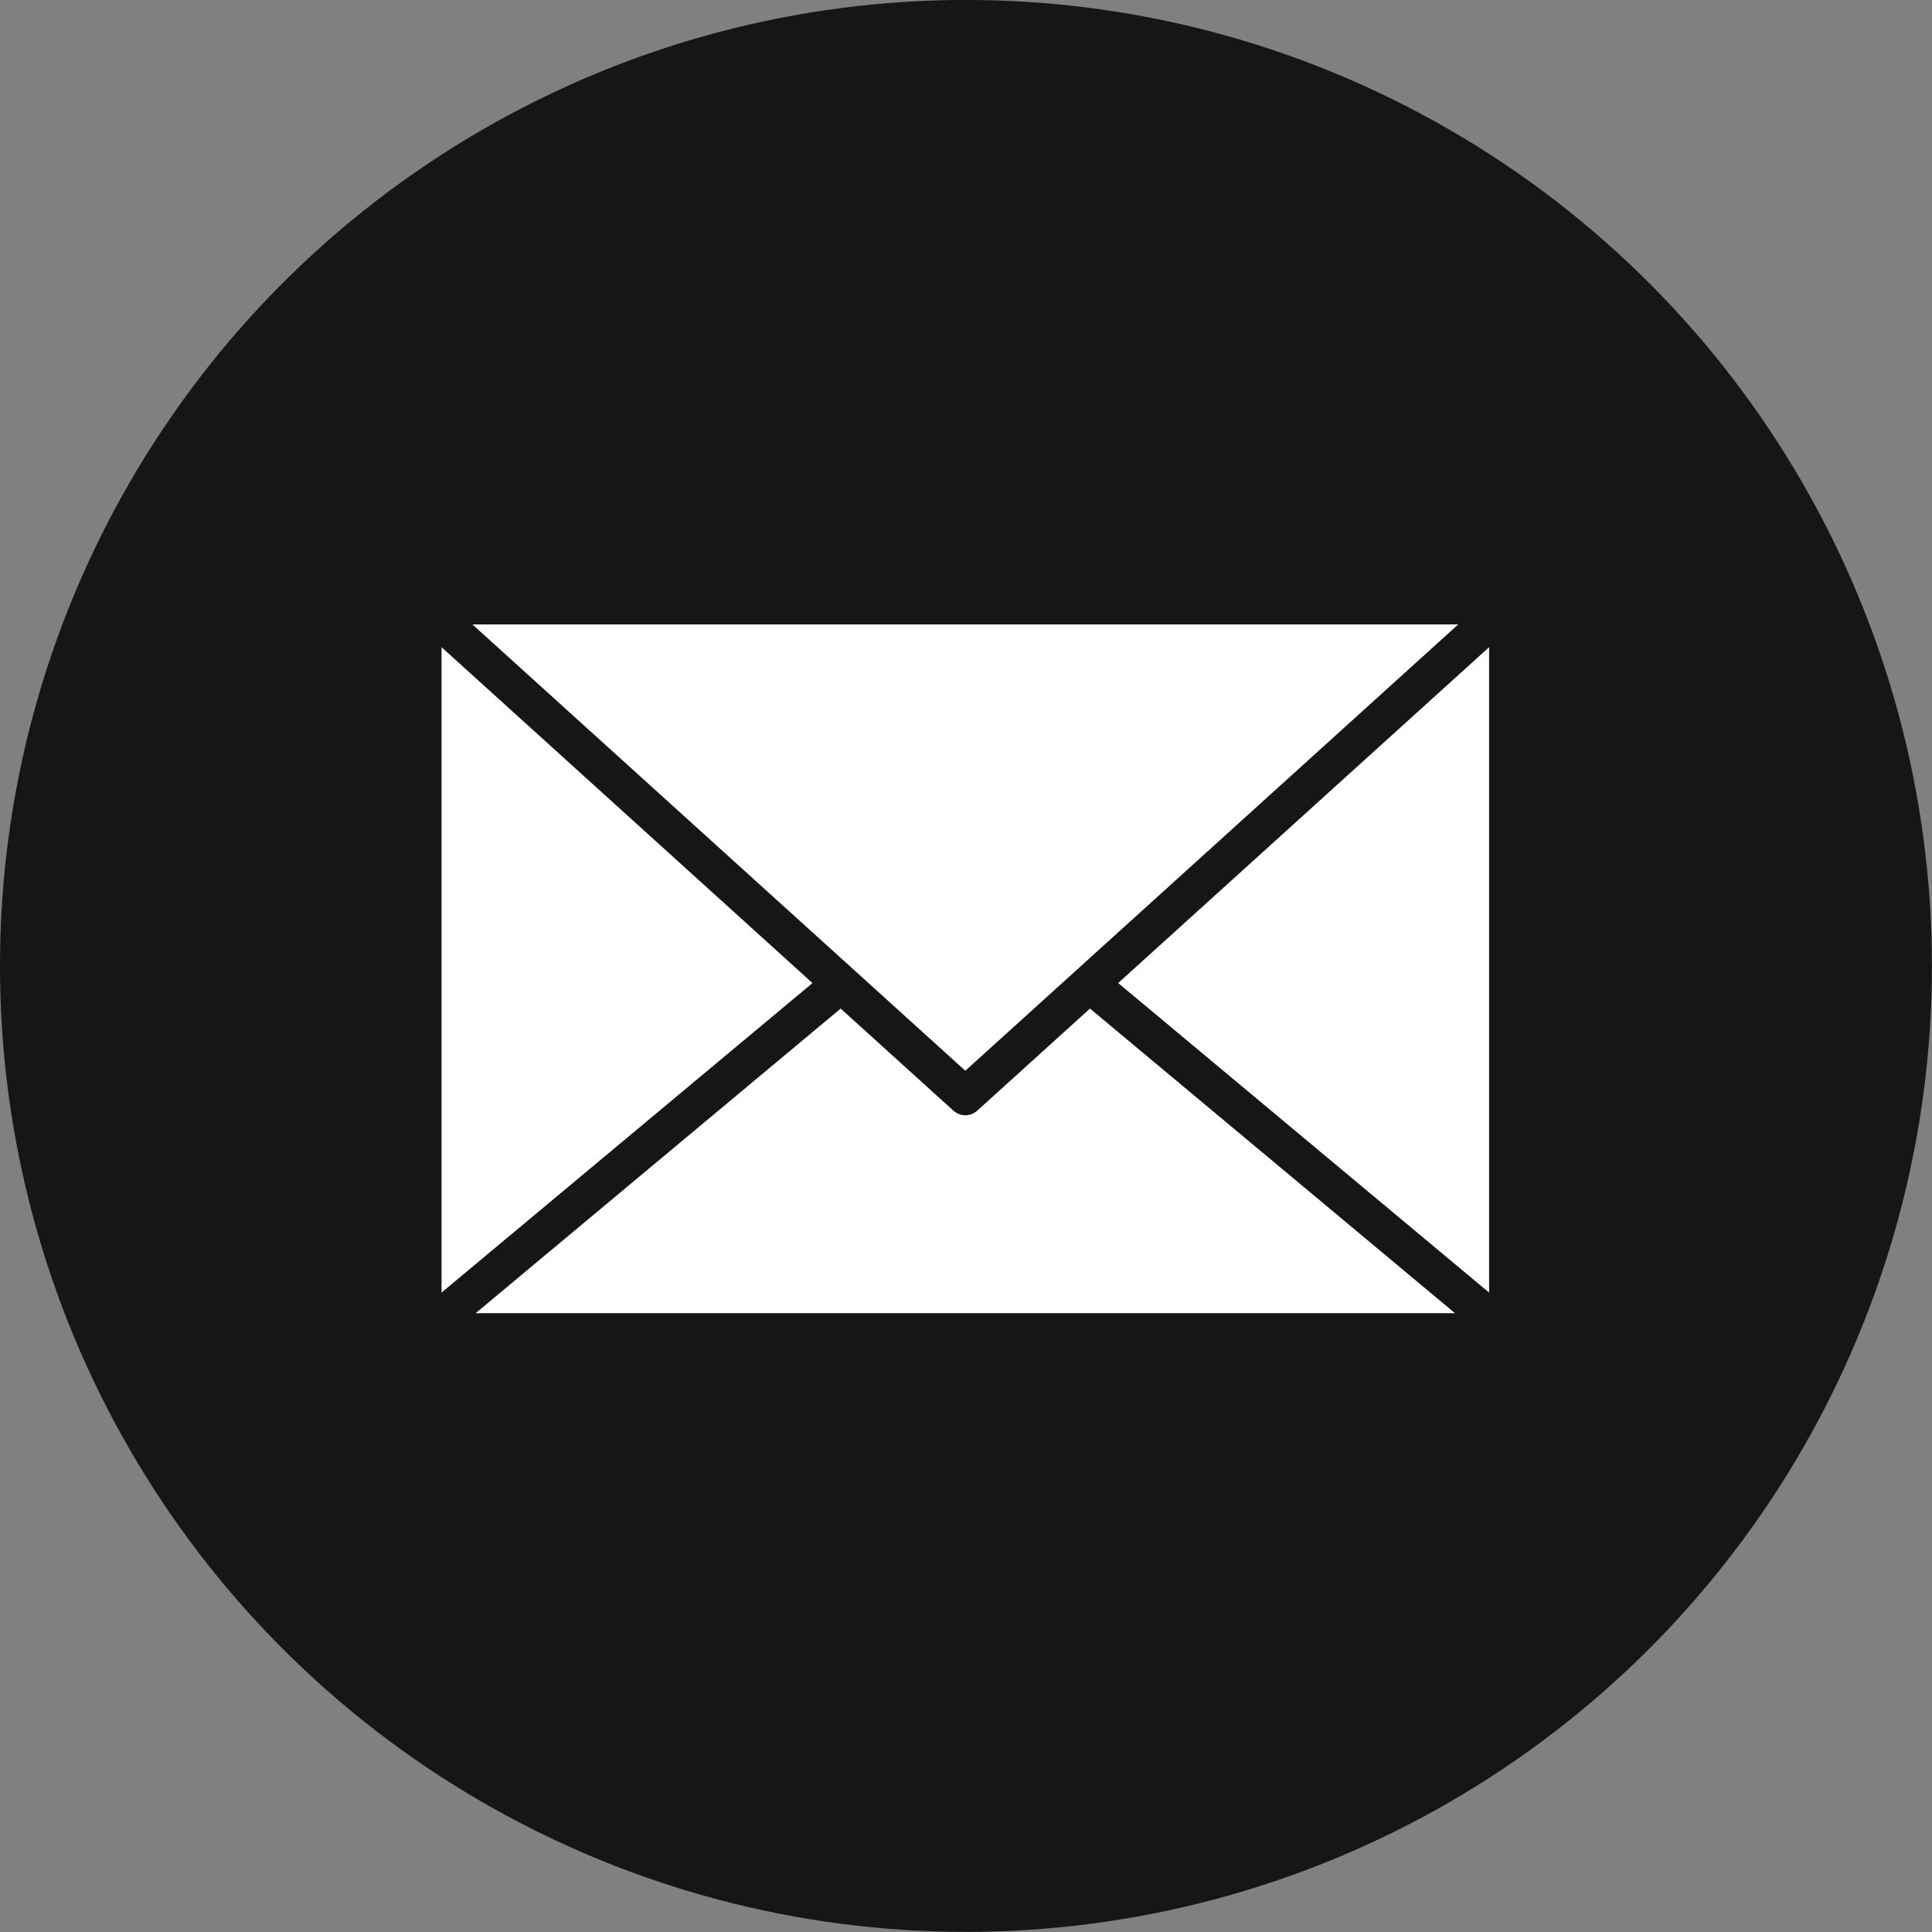 <?xml version="1.0" encoding="UTF-8"?>
<!DOCTYPE svg PUBLIC '-//W3C//DTD SVG 1.0//EN'
          'http://www.w3.org/TR/2001/REC-SVG-20010904/DTD/svg10.dtd'>
<svg height="1187.7" preserveAspectRatio="xMidYMid meet" version="1.0" viewBox="186.3 201.3 1187.7 1187.7" width="1187.7" xmlns="http://www.w3.org/2000/svg" xmlns:xlink="http://www.w3.org/1999/xlink" zoomAndPan="magnify"
><rect x="186.3" y="201.3" width="1187.7" height="1187.7" fill="#808080" stroke="none"/><g
  ><g id="change1_1"
    ><circle cx="780.113" cy="795.105" fill="#161616" r="593.831"
    /></g
    ><g fill="#FFF" id="change2_1"
    ><path d="M457.738 995.917L685.774 805.637 457.738 599.155z"
      /><path d="M779.732,886.917c-2.704,0-5.319-1.019-7.362-2.869l-69.266-62.718L478.688,1008.59h602.091 l-224.41-187.269l-69.275,62.727C785.052,885.898,782.437,886.917,779.732,886.917z"
      /><path d="M1101.727 995.916L1101.727 599.155 873.701 805.628z"
      /><path d="M711.028,797.328l68.704,62.212l68.944-62.429c0.03-0.028,0.06-0.055,0.091-0.083l233.97-211.858h-606.01 l233.705,211.618C710.636,796.961,710.835,797.14,711.028,797.328z"
    /></g
  ></g
></svg
>
